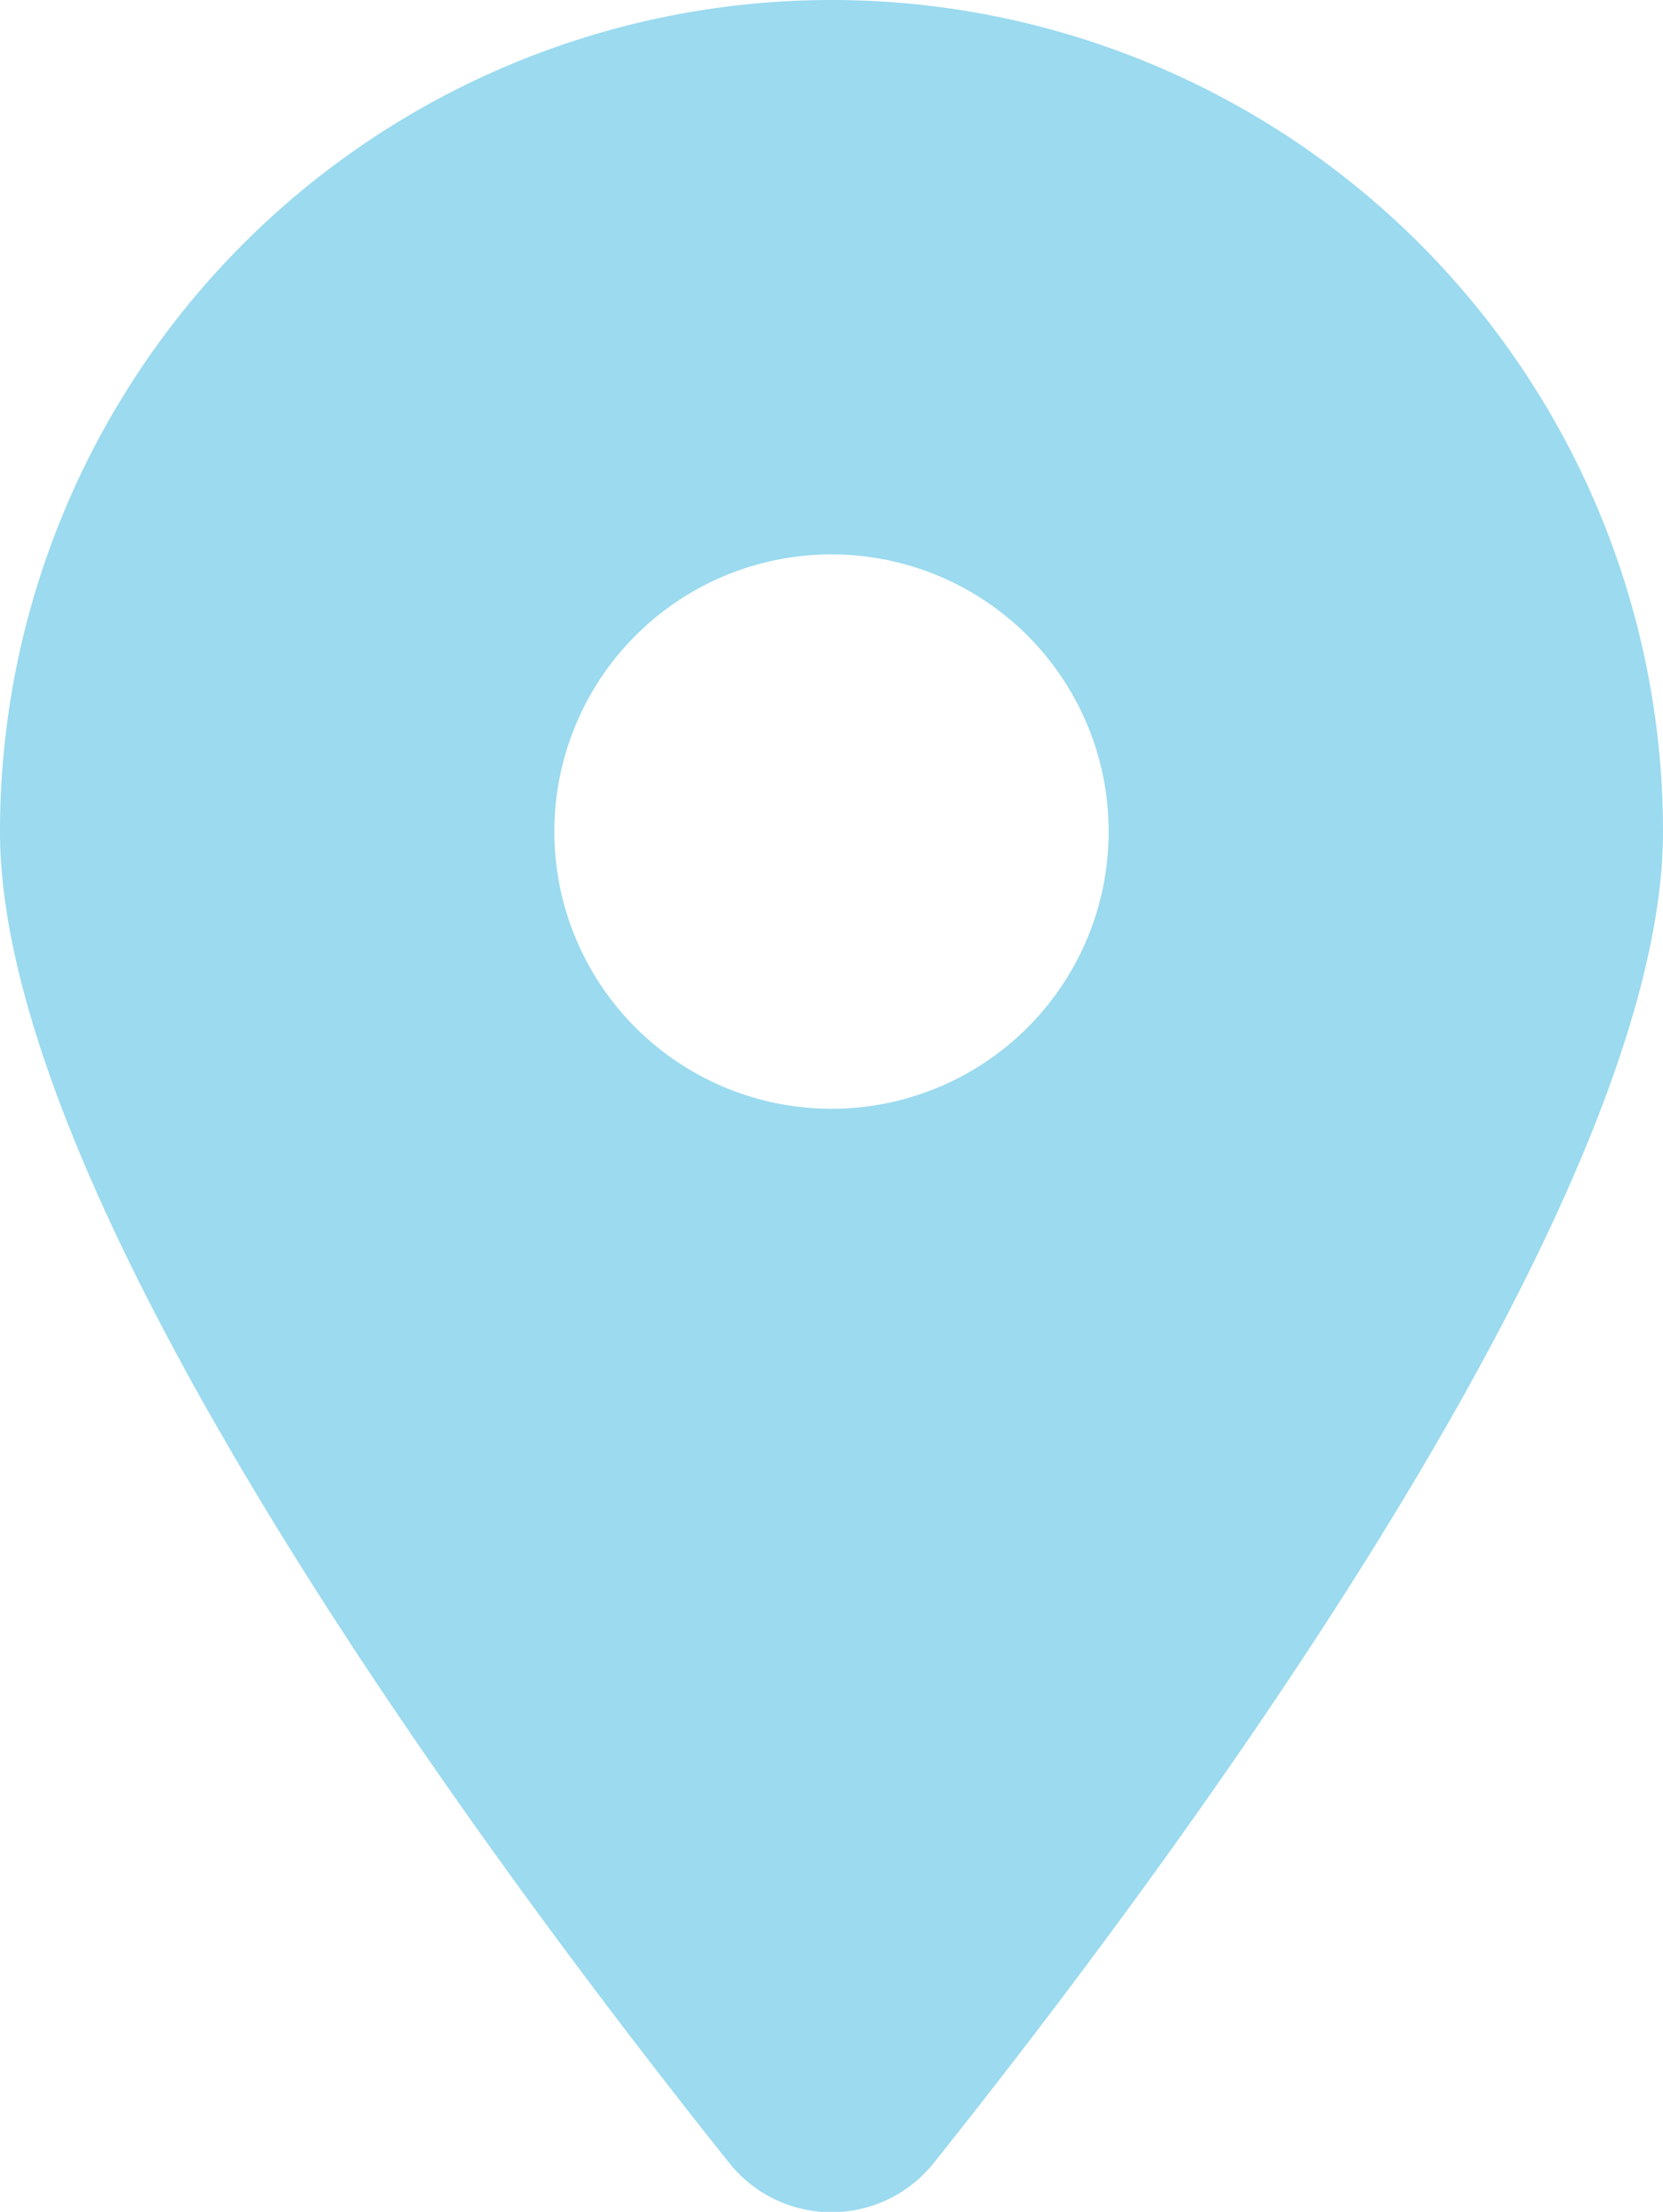 <svg xmlns="http://www.w3.org/2000/svg" width="21" height="27.928" viewBox="0 0 21 27.928">
  <path id="Icon-Address" d="M85.3,27.8C88.1,24.289,94.5,15.78,94.5,11a10.5,10.5,0,0,0-21,0c0,4.78,6.4,13.289,9.2,16.8A1.652,1.652,0,0,0,85.3,27.8ZM84,7.5a3.5,3.5,0,1,1-3.031,1.75A3.5,3.5,0,0,1,84,7.5Z" transform="translate(-73.5 -0.5)" fill="#9bdaef"/>
</svg>
